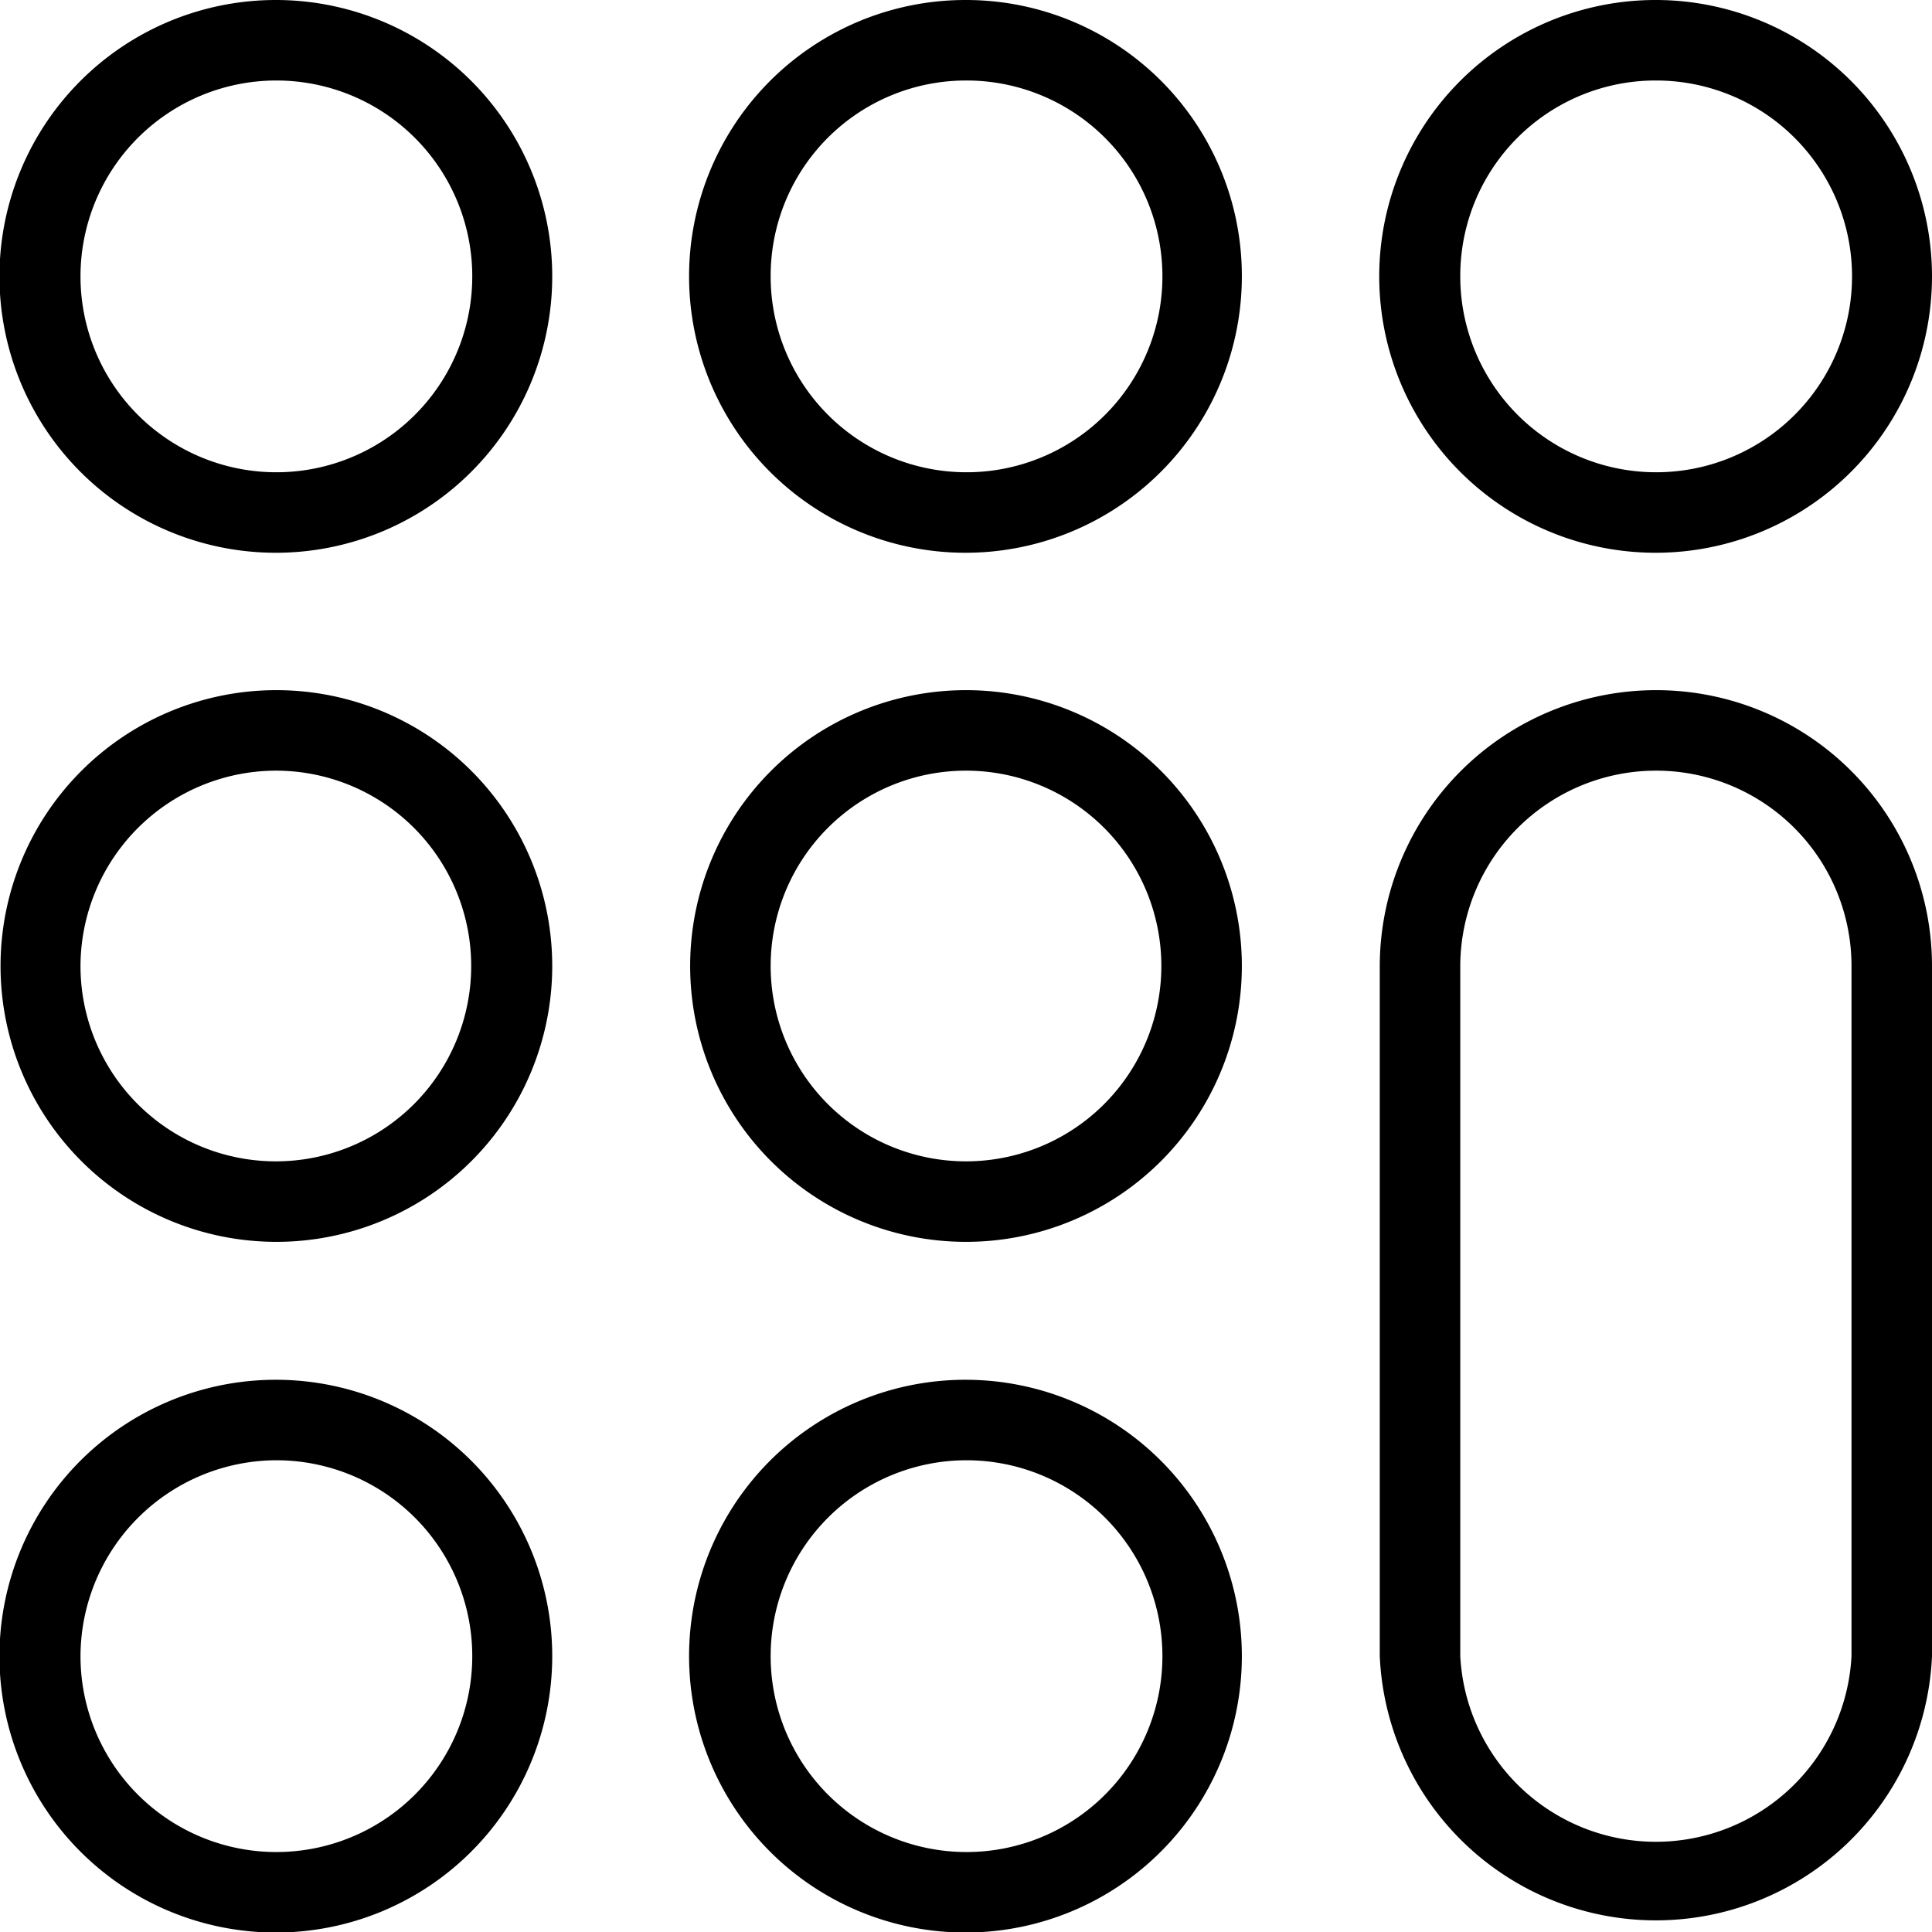 <svg xmlns="http://www.w3.org/2000/svg" viewBox="0 0 36 36">
  <path d="M30.86 1.5a3.65 3.65 0 1 1-3.65 3.64 3.64 3.64 0 0 1 3.65-3.64M18 1.5a3.65 3.65 0 1 1-3.64 3.64A3.64 3.64 0 0 1 18 1.5m-12.86 0A3.65 3.65 0 1 1 1.5 5.14 3.65 3.65 0 0 1 5.14 1.5m25.72 12.86A3.64 3.64 0 0 1 34.5 18v12.86a3.65 3.65 0 0 1-7.29 0V18a3.65 3.65 0 0 1 3.65-3.64m-12.86 0A3.64 3.64 0 1 1 14.36 18 3.64 3.64 0 0 1 18 14.36m-12.86 0A3.64 3.64 0 1 1 1.5 18a3.65 3.65 0 0 1 3.64-3.64M18 27.21a3.65 3.65 0 1 1-3.64 3.65A3.65 3.65 0 0 1 18 27.21m-12.86 0a3.65 3.65 0 1 1-3.64 3.65 3.66 3.66 0 0 1 3.64-3.65M30.86 0A5.15 5.15 0 1 0 36 5.14 5.15 5.15 0 0 0 30.86 0zM18 0a5.15 5.15 0 1 0 5.14 5.14A5.14 5.14 0 0 0 18 0zM5.14 0a5.15 5.15 0 1 0 5.15 5.14A5.15 5.15 0 0 0 5.14 0zm25.72 12.86A5.15 5.15 0 0 0 25.71 18v12.86a5.15 5.15 0 0 0 10.29 0V18a5.14 5.14 0 0 0-5.14-5.14zm-12.86 0A5.14 5.14 0 1 0 23.14 18 5.14 5.14 0 0 0 18 12.86zm-12.86 0A5.14 5.14 0 1 0 10.29 18a5.14 5.14 0 0 0-5.15-5.14zM18 25.71a5.15 5.15 0 1 0 5.14 5.15A5.15 5.15 0 0 0 18 25.71zm-12.86 0a5.15 5.15 0 1 0 5.15 5.15 5.15 5.15 0 0 0-5.15-5.15z" />
</svg>